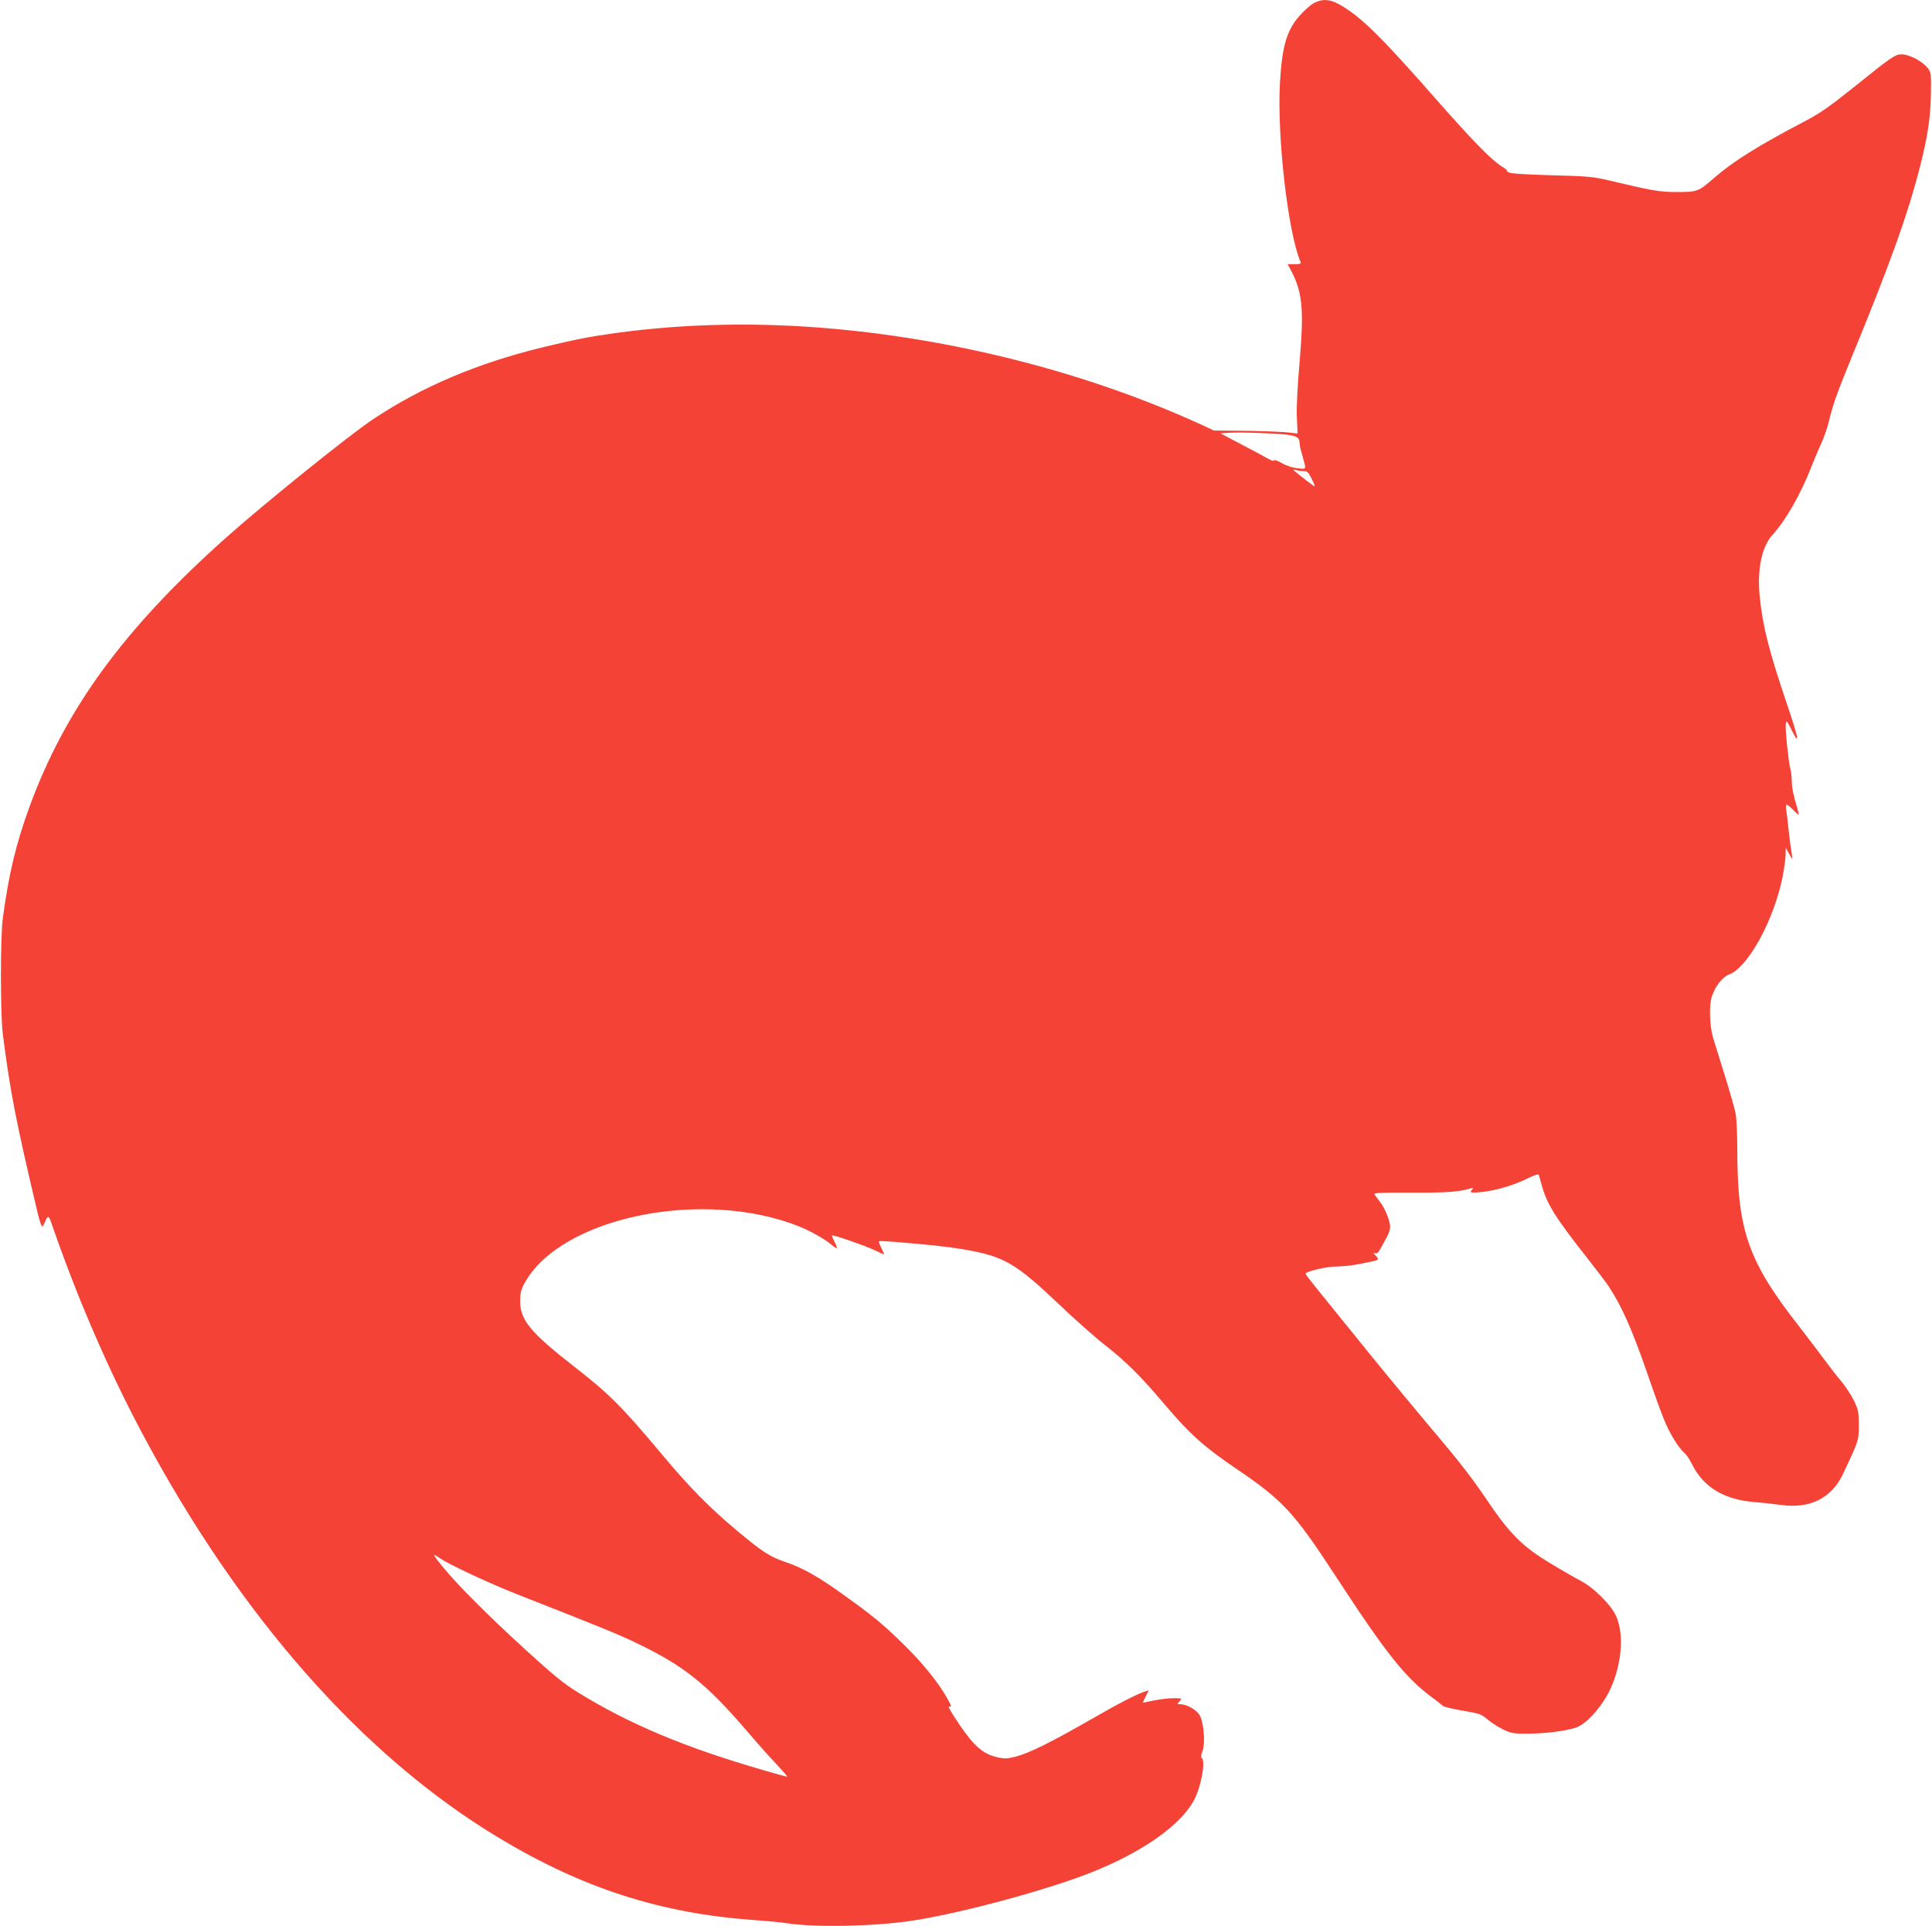 <?xml version="1.0" standalone="no"?>
<!DOCTYPE svg PUBLIC "-//W3C//DTD SVG 20010904//EN"
 "http://www.w3.org/TR/2001/REC-SVG-20010904/DTD/svg10.dtd">
<svg version="1.0" xmlns="http://www.w3.org/2000/svg"
 width="1280pt" height="1276pt" viewBox="0 0 1280 1276"
 preserveAspectRatio="xMidYMid meet">
<g transform="translate(0,1276) scale(0.1,-0.1)"
fill="#f44336" stroke="none">
<path d="M8702 12738 c-23 -13 -66 -52 -96 -87 -82 -95 -112 -200 -126 -439
-20 -352 52 -985 135 -1184 6 -16 1 -18 -38 -18 l-46 0 30 -57 c69 -137 78
-253 49 -593 -14 -158 -21 -297 -18 -364 l5 -108 -61 7 c-34 4 -158 9 -277 11
l-216 2 -69 32 c-732 337 -1586 561 -2429 640 -508 47 -996 38 -1465 -26 -174
-24 -275 -44 -490 -96 -431 -106 -792 -259 -1115 -473 -155 -102 -729 -565
-980 -789 -676 -604 -1062 -1133 -1299 -1779 -89 -244 -137 -441 -177 -737
-17 -123 -17 -629 -1 -765 48 -381 88 -586 233 -1197 12 -48 25 -86 29 -83 4
2 13 18 20 35 16 39 23 38 39 -8 171 -496 375 -968 603 -1397 644 -1210 1461
-2138 2363 -2680 557 -335 1073 -501 1695 -545 85 -6 182 -15 215 -21 182 -28
574 -21 820 16 325 48 909 206 1203 324 327 131 572 302 667 465 50 86 86 272
56 291 -6 3 -4 20 5 42 21 50 10 194 -19 242 -21 35 -84 70 -126 71 -23 0 -24
1 -6 20 18 20 17 20 -41 20 -32 0 -90 -7 -129 -15 -38 -8 -71 -15 -73 -15 -1
0 7 18 18 41 l21 41 -23 -7 c-56 -17 -178 -80 -375 -194 -254 -145 -395 -215
-484 -238 -57 -14 -74 -15 -122 -4 -93 21 -154 73 -251 217 -58 85 -79 123
-66 119 17 -5 14 4 -16 57 -59 105 -166 237 -291 358 -136 133 -201 187 -403
331 -162 117 -267 175 -384 214 -94 32 -149 67 -317 208 -180 151 -313 286
-489 497 -269 321 -353 406 -590 590 -285 222 -354 306 -354 430 0 53 5 75 29
119 237 437 1181 632 1820 376 77 -31 169 -83 213 -120 41 -35 46 -31 22 16
-12 23 -20 43 -18 45 6 6 231 -72 289 -101 29 -14 54 -25 56 -25 2 0 -6 18
-17 41 -12 23 -19 43 -16 46 5 5 108 -3 361 -27 55 -6 143 -17 195 -26 272
-46 348 -90 645 -373 94 -89 226 -207 295 -261 142 -111 239 -208 397 -395
167 -197 262 -282 487 -434 292 -198 371 -283 635 -687 350 -536 471 -688 656
-824 33 -25 62 -48 65 -51 6 -7 77 -23 179 -40 62 -11 81 -19 117 -50 24 -20
69 -50 101 -65 53 -26 67 -29 163 -29 119 1 241 16 317 39 54 17 119 78 184
172 112 164 152 425 86 568 -35 77 -149 190 -237 235 -36 19 -125 70 -199 115
-188 113 -270 196 -428 431 -81 121 -181 250 -304 395 -101 119 -310 371 -464
560 -153 190 -312 385 -352 435 -40 49 -73 92 -73 97 0 15 139 48 206 48 38 0
105 7 149 16 144 29 136 25 108 57 -15 17 -16 20 -2 15 11 -5 22 6 38 35 12
23 31 58 42 77 10 19 19 47 19 62 0 40 -35 126 -68 167 -15 20 -32 42 -36 49
-6 10 42 12 246 11 228 -1 309 5 388 27 22 7 24 6 11 -9 -12 -15 -10 -17 15
-17 101 1 242 38 356 94 45 22 71 30 73 23 2 -7 11 -39 20 -71 34 -122 89
-211 290 -466 67 -85 135 -175 152 -200 87 -132 155 -285 255 -573 37 -109 86
-245 109 -302 37 -96 100 -199 143 -234 10 -8 31 -41 47 -73 77 -152 211 -232
414 -249 55 -4 135 -13 177 -19 188 -26 331 45 406 201 108 228 107 226 107
329 0 88 -3 101 -33 163 -19 38 -57 96 -85 129 -29 34 -78 97 -111 142 -32 44
-106 141 -164 216 -341 435 -412 638 -412 1176 0 100 -5 207 -11 236 -5 29
-37 141 -70 248 -34 107 -69 223 -80 257 -22 74 -27 214 -8 270 23 70 70 131
116 148 125 48 296 361 353 646 11 56 20 122 20 148 l1 46 20 -37 c11 -21 21
-38 23 -38 1 0 -1 21 -5 48 -5 26 -13 90 -19 142 -5 52 -12 112 -16 133 -3 20
-2 37 3 37 5 0 24 -16 43 -35 18 -19 35 -33 37 -32 1 2 -2 19 -8 38 -27 88
-37 138 -38 182 0 26 -4 64 -10 85 -13 53 -34 262 -30 295 4 27 6 25 34 -30
17 -32 31 -60 33 -62 1 -2 5 -2 8 2 4 3 -25 100 -64 214 -121 357 -163 520
-183 717 -19 184 13 336 86 415 84 91 185 267 255 447 17 43 46 113 65 154 19
41 42 107 51 145 23 103 57 197 144 410 262 636 380 965 461 1283 51 200 70
327 72 489 2 119 0 134 -19 159 -35 47 -123 94 -176 94 -42 0 -68 -18 -314
-216 -165 -132 -225 -174 -330 -229 -309 -162 -473 -265 -599 -375 -102 -89
-109 -92 -244 -92 -118 0 -162 8 -456 78 -98 23 -139 27 -375 33 -170 5 -272
11 -285 19 -11 6 -16 12 -11 12 6 0 -12 14 -38 30 -69 44 -193 171 -447 460
-281 320 -422 465 -524 543 -134 101 -194 117 -273 75z m-173 -2858 c65 -9 80
-19 81 -55 0 -11 7 -45 16 -75 30 -106 33 -98 -28 -92 -33 3 -72 15 -105 34
-30 17 -53 24 -53 18 0 -7 -20 0 -47 16 -27 15 -106 58 -178 95 l-129 68 54 4
c74 5 310 -3 389 -13z m104 -241 c29 0 35 -6 59 -55 21 -42 23 -51 10 -42 -64
47 -132 101 -132 105 0 3 7 2 16 -1 9 -3 30 -6 47 -7z m-5724 -7198 c60 -43
338 -173 536 -250 527 -207 628 -248 754 -307 330 -157 475 -272 752 -594 68
-80 157 -180 198 -222 40 -43 70 -78 66 -78 -5 0 -72 18 -149 41 -522 150
-897 307 -1241 520 -87 53 -161 114 -340 277 -251 229 -456 434 -554 555 -64
79 -69 91 -22 58z"/>
</g>
</svg>
